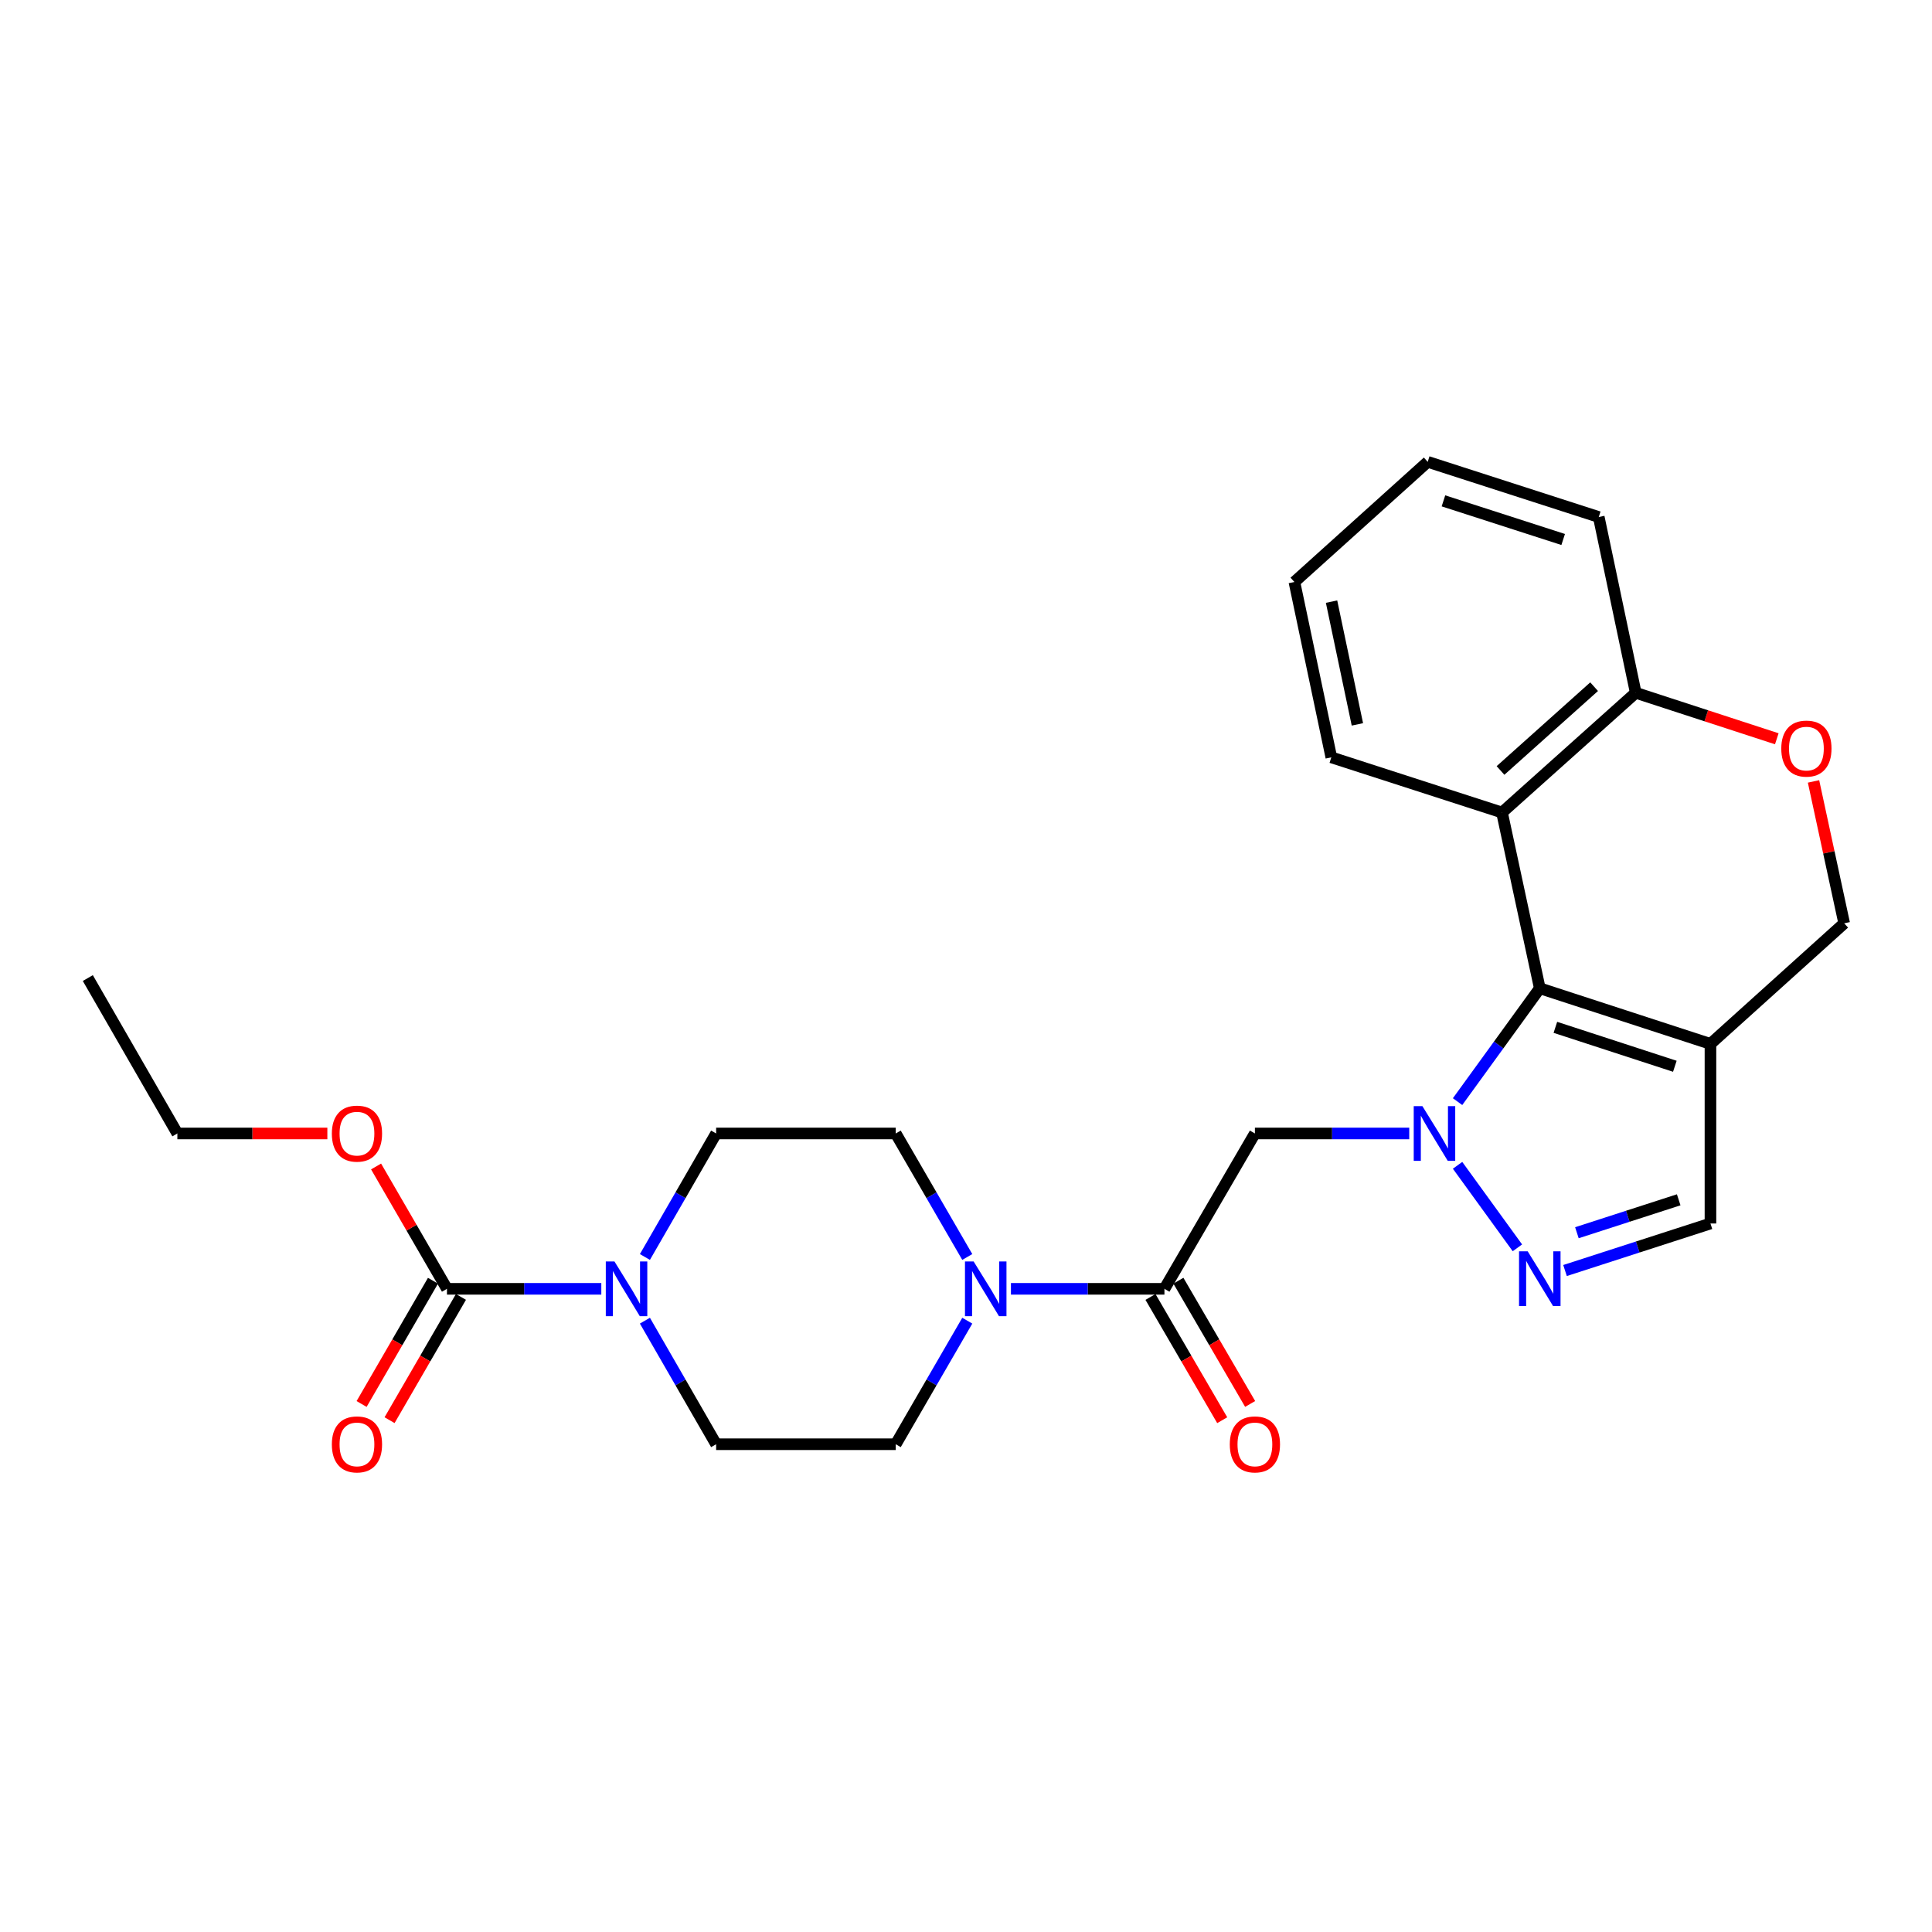 <?xml version='1.0' encoding='iso-8859-1'?>
<svg version='1.1' baseProfile='full'
              xmlns='http://www.w3.org/2000/svg'
                      xmlns:rdkit='http://www.rdkit.org/xml'
                      xmlns:xlink='http://www.w3.org/1999/xlink'
                  xml:space='preserve'
width='1000px' height='1000px' viewBox='0 0 1000 1000'>
<!-- END OF HEADER -->
<rect style='opacity:1.0;fill:#FFFFFF;stroke:none' width='1000' height='1000' x='0' y='0'> </rect>
<path class='bond-0' d='M 754.436,570.202 L 775.713,540.865' style='fill:none;fill-rule:evenodd;stroke:#0000FF;stroke-width:6px;stroke-linecap:butt;stroke-linejoin:miter;stroke-opacity:1' />
<path class='bond-0' d='M 775.713,540.865 L 796.991,511.529' style='fill:none;fill-rule:evenodd;stroke:#000000;stroke-width:6px;stroke-linecap:butt;stroke-linejoin:miter;stroke-opacity:1' />
<path class='bond-1' d='M 754.434,603.164 L 785.408,645.873' style='fill:none;fill-rule:evenodd;stroke:#0000FF;stroke-width:6px;stroke-linecap:butt;stroke-linejoin:miter;stroke-opacity:1' />
<path class='bond-3' d='M 729.418,586.683 L 689.477,586.683' style='fill:none;fill-rule:evenodd;stroke:#0000FF;stroke-width:6px;stroke-linecap:butt;stroke-linejoin:miter;stroke-opacity:1' />
<path class='bond-3' d='M 689.477,586.683 L 649.536,586.683' style='fill:none;fill-rule:evenodd;stroke:#000000;stroke-width:6px;stroke-linecap:butt;stroke-linejoin:miter;stroke-opacity:1' />
<path class='bond-2' d='M 796.991,511.529 L 885.329,540.321' style='fill:none;fill-rule:evenodd;stroke:#000000;stroke-width:6px;stroke-linecap:butt;stroke-linejoin:miter;stroke-opacity:1' />
<path class='bond-2' d='M 805.059,531.748 L 866.896,551.903' style='fill:none;fill-rule:evenodd;stroke:#000000;stroke-width:6px;stroke-linecap:butt;stroke-linejoin:miter;stroke-opacity:1' />
<path class='bond-5' d='M 796.991,511.529 L 777.434,420.553' style='fill:none;fill-rule:evenodd;stroke:#000000;stroke-width:6px;stroke-linecap:butt;stroke-linejoin:miter;stroke-opacity:1' />
<path class='bond-9' d='M 810.052,657.621 L 847.69,645.449' style='fill:none;fill-rule:evenodd;stroke:#0000FF;stroke-width:6px;stroke-linecap:butt;stroke-linejoin:miter;stroke-opacity:1' />
<path class='bond-9' d='M 847.69,645.449 L 885.329,633.276' style='fill:none;fill-rule:evenodd;stroke:#000000;stroke-width:6px;stroke-linecap:butt;stroke-linejoin:miter;stroke-opacity:1' />
<path class='bond-9' d='M 816.198,638.058 L 842.544,629.537' style='fill:none;fill-rule:evenodd;stroke:#0000FF;stroke-width:6px;stroke-linecap:butt;stroke-linejoin:miter;stroke-opacity:1' />
<path class='bond-9' d='M 842.544,629.537 L 868.891,621.016' style='fill:none;fill-rule:evenodd;stroke:#000000;stroke-width:6px;stroke-linecap:butt;stroke-linejoin:miter;stroke-opacity:1' />
<path class='bond-12' d='M 885.329,540.321 L 954.545,477.905' style='fill:none;fill-rule:evenodd;stroke:#000000;stroke-width:6px;stroke-linecap:butt;stroke-linejoin:miter;stroke-opacity:1' />
<path class='bond-26' d='M 885.329,540.321 L 885.329,633.276' style='fill:none;fill-rule:evenodd;stroke:#000000;stroke-width:6px;stroke-linecap:butt;stroke-linejoin:miter;stroke-opacity:1' />
<path class='bond-4' d='M 649.536,586.683 L 602.71,667.095' style='fill:none;fill-rule:evenodd;stroke:#000000;stroke-width:6px;stroke-linecap:butt;stroke-linejoin:miter;stroke-opacity:1' />
<path class='bond-7' d='M 602.71,667.095 L 562.987,667.095' style='fill:none;fill-rule:evenodd;stroke:#000000;stroke-width:6px;stroke-linecap:butt;stroke-linejoin:miter;stroke-opacity:1' />
<path class='bond-7' d='M 562.987,667.095 L 523.263,667.095' style='fill:none;fill-rule:evenodd;stroke:#0000FF;stroke-width:6px;stroke-linecap:butt;stroke-linejoin:miter;stroke-opacity:1' />
<path class='bond-18' d='M 595.484,671.302 L 614.051,703.198' style='fill:none;fill-rule:evenodd;stroke:#000000;stroke-width:6px;stroke-linecap:butt;stroke-linejoin:miter;stroke-opacity:1' />
<path class='bond-18' d='M 614.051,703.198 L 632.619,735.095' style='fill:none;fill-rule:evenodd;stroke:#FF0000;stroke-width:6px;stroke-linecap:butt;stroke-linejoin:miter;stroke-opacity:1' />
<path class='bond-18' d='M 609.937,662.888 L 628.505,694.785' style='fill:none;fill-rule:evenodd;stroke:#000000;stroke-width:6px;stroke-linecap:butt;stroke-linejoin:miter;stroke-opacity:1' />
<path class='bond-18' d='M 628.505,694.785 L 647.072,726.681' style='fill:none;fill-rule:evenodd;stroke:#FF0000;stroke-width:6px;stroke-linecap:butt;stroke-linejoin:miter;stroke-opacity:1' />
<path class='bond-11' d='M 777.434,420.553 L 846.651,358.592' style='fill:none;fill-rule:evenodd;stroke:#000000;stroke-width:6px;stroke-linecap:butt;stroke-linejoin:miter;stroke-opacity:1' />
<path class='bond-11' d='M 776.662,398.798 L 825.114,355.426' style='fill:none;fill-rule:evenodd;stroke:#000000;stroke-width:6px;stroke-linecap:butt;stroke-linejoin:miter;stroke-opacity:1' />
<path class='bond-20' d='M 777.434,420.553 L 689.087,392.002' style='fill:none;fill-rule:evenodd;stroke:#000000;stroke-width:6px;stroke-linecap:butt;stroke-linejoin:miter;stroke-opacity:1' />
<path class='bond-6' d='M 333.804,650.614 L 352.238,618.648' style='fill:none;fill-rule:evenodd;stroke:#0000FF;stroke-width:6px;stroke-linecap:butt;stroke-linejoin:miter;stroke-opacity:1' />
<path class='bond-6' d='M 352.238,618.648 L 370.671,586.683' style='fill:none;fill-rule:evenodd;stroke:#000000;stroke-width:6px;stroke-linecap:butt;stroke-linejoin:miter;stroke-opacity:1' />
<path class='bond-8' d='M 311.237,667.095 L 271.291,667.095' style='fill:none;fill-rule:evenodd;stroke:#0000FF;stroke-width:6px;stroke-linecap:butt;stroke-linejoin:miter;stroke-opacity:1' />
<path class='bond-8' d='M 271.291,667.095 L 231.346,667.095' style='fill:none;fill-rule:evenodd;stroke:#000000;stroke-width:6px;stroke-linecap:butt;stroke-linejoin:miter;stroke-opacity:1' />
<path class='bond-28' d='M 333.802,683.576 L 352.236,715.555' style='fill:none;fill-rule:evenodd;stroke:#0000FF;stroke-width:6px;stroke-linecap:butt;stroke-linejoin:miter;stroke-opacity:1' />
<path class='bond-28' d='M 352.236,715.555 L 370.671,747.535' style='fill:none;fill-rule:evenodd;stroke:#000000;stroke-width:6px;stroke-linecap:butt;stroke-linejoin:miter;stroke-opacity:1' />
<path class='bond-15' d='M 500.665,683.579 L 482.145,715.557' style='fill:none;fill-rule:evenodd;stroke:#0000FF;stroke-width:6px;stroke-linecap:butt;stroke-linejoin:miter;stroke-opacity:1' />
<path class='bond-15' d='M 482.145,715.557 L 463.626,747.535' style='fill:none;fill-rule:evenodd;stroke:#000000;stroke-width:6px;stroke-linecap:butt;stroke-linejoin:miter;stroke-opacity:1' />
<path class='bond-16' d='M 500.662,650.612 L 482.144,618.647' style='fill:none;fill-rule:evenodd;stroke:#0000FF;stroke-width:6px;stroke-linecap:butt;stroke-linejoin:miter;stroke-opacity:1' />
<path class='bond-16' d='M 482.144,618.647 L 463.626,586.683' style='fill:none;fill-rule:evenodd;stroke:#000000;stroke-width:6px;stroke-linecap:butt;stroke-linejoin:miter;stroke-opacity:1' />
<path class='bond-17' d='M 224.11,662.904 L 205.637,694.802' style='fill:none;fill-rule:evenodd;stroke:#000000;stroke-width:6px;stroke-linecap:butt;stroke-linejoin:miter;stroke-opacity:1' />
<path class='bond-17' d='M 205.637,694.802 L 187.164,726.701' style='fill:none;fill-rule:evenodd;stroke:#FF0000;stroke-width:6px;stroke-linecap:butt;stroke-linejoin:miter;stroke-opacity:1' />
<path class='bond-17' d='M 238.582,671.285 L 220.109,703.183' style='fill:none;fill-rule:evenodd;stroke:#000000;stroke-width:6px;stroke-linecap:butt;stroke-linejoin:miter;stroke-opacity:1' />
<path class='bond-17' d='M 220.109,703.183 L 201.636,735.082' style='fill:none;fill-rule:evenodd;stroke:#FF0000;stroke-width:6px;stroke-linecap:butt;stroke-linejoin:miter;stroke-opacity:1' />
<path class='bond-19' d='M 231.346,667.095 L 213.002,635.43' style='fill:none;fill-rule:evenodd;stroke:#000000;stroke-width:6px;stroke-linecap:butt;stroke-linejoin:miter;stroke-opacity:1' />
<path class='bond-19' d='M 213.002,635.43 L 194.658,603.766' style='fill:none;fill-rule:evenodd;stroke:#FF0000;stroke-width:6px;stroke-linecap:butt;stroke-linejoin:miter;stroke-opacity:1' />
<path class='bond-10' d='M 919.665,382.39 L 883.158,370.491' style='fill:none;fill-rule:evenodd;stroke:#FF0000;stroke-width:6px;stroke-linecap:butt;stroke-linejoin:miter;stroke-opacity:1' />
<path class='bond-10' d='M 883.158,370.491 L 846.651,358.592' style='fill:none;fill-rule:evenodd;stroke:#000000;stroke-width:6px;stroke-linecap:butt;stroke-linejoin:miter;stroke-opacity:1' />
<path class='bond-27' d='M 938.677,404.46 L 946.611,441.183' style='fill:none;fill-rule:evenodd;stroke:#FF0000;stroke-width:6px;stroke-linecap:butt;stroke-linejoin:miter;stroke-opacity:1' />
<path class='bond-27' d='M 946.611,441.183 L 954.545,477.905' style='fill:none;fill-rule:evenodd;stroke:#000000;stroke-width:6px;stroke-linecap:butt;stroke-linejoin:miter;stroke-opacity:1' />
<path class='bond-21' d='M 846.651,358.592 L 827.512,267.607' style='fill:none;fill-rule:evenodd;stroke:#000000;stroke-width:6px;stroke-linecap:butt;stroke-linejoin:miter;stroke-opacity:1' />
<path class='bond-13' d='M 370.671,747.535 L 463.626,747.535' style='fill:none;fill-rule:evenodd;stroke:#000000;stroke-width:6px;stroke-linecap:butt;stroke-linejoin:miter;stroke-opacity:1' />
<path class='bond-14' d='M 370.671,586.683 L 463.626,586.683' style='fill:none;fill-rule:evenodd;stroke:#000000;stroke-width:6px;stroke-linecap:butt;stroke-linejoin:miter;stroke-opacity:1' />
<path class='bond-22' d='M 169.438,586.683 L 130.622,586.683' style='fill:none;fill-rule:evenodd;stroke:#FF0000;stroke-width:6px;stroke-linecap:butt;stroke-linejoin:miter;stroke-opacity:1' />
<path class='bond-22' d='M 130.622,586.683 L 91.807,586.683' style='fill:none;fill-rule:evenodd;stroke:#000000;stroke-width:6px;stroke-linecap:butt;stroke-linejoin:miter;stroke-opacity:1' />
<path class='bond-23' d='M 689.087,392.002 L 669.976,301.23' style='fill:none;fill-rule:evenodd;stroke:#000000;stroke-width:6px;stroke-linecap:butt;stroke-linejoin:miter;stroke-opacity:1' />
<path class='bond-23' d='M 702.585,374.941 L 689.208,311.401' style='fill:none;fill-rule:evenodd;stroke:#000000;stroke-width:6px;stroke-linecap:butt;stroke-linejoin:miter;stroke-opacity:1' />
<path class='bond-29' d='M 827.512,267.607 L 738.979,239.047' style='fill:none;fill-rule:evenodd;stroke:#000000;stroke-width:6px;stroke-linecap:butt;stroke-linejoin:miter;stroke-opacity:1' />
<path class='bond-29' d='M 809.097,279.239 L 747.125,259.247' style='fill:none;fill-rule:evenodd;stroke:#000000;stroke-width:6px;stroke-linecap:butt;stroke-linejoin:miter;stroke-opacity:1' />
<path class='bond-24' d='M 91.807,586.683 L 45.455,506.242' style='fill:none;fill-rule:evenodd;stroke:#000000;stroke-width:6px;stroke-linecap:butt;stroke-linejoin:miter;stroke-opacity:1' />
<path class='bond-25' d='M 669.976,301.23 L 738.979,239.047' style='fill:none;fill-rule:evenodd;stroke:#000000;stroke-width:6px;stroke-linecap:butt;stroke-linejoin:miter;stroke-opacity:1' />
<path  class='atom-0' d='M 736.222 572.523
L 745.502 587.523
Q 746.422 589.003, 747.902 591.683
Q 749.382 594.363, 749.462 594.523
L 749.462 572.523
L 753.222 572.523
L 753.222 600.843
L 749.342 600.843
L 739.382 584.443
Q 738.222 582.523, 736.982 580.323
Q 735.782 578.123, 735.422 577.443
L 735.422 600.843
L 731.742 600.843
L 731.742 572.523
L 736.222 572.523
' fill='#0000FF'/>
<path  class='atom-2' d='M 790.731 647.685
L 800.011 662.685
Q 800.931 664.165, 802.411 666.845
Q 803.891 669.525, 803.971 669.685
L 803.971 647.685
L 807.731 647.685
L 807.731 676.005
L 803.851 676.005
L 793.891 659.605
Q 792.731 657.685, 791.491 655.485
Q 790.291 653.285, 789.931 652.605
L 789.931 676.005
L 786.251 676.005
L 786.251 647.685
L 790.731 647.685
' fill='#0000FF'/>
<path  class='atom-7' d='M 318.041 652.935
L 327.321 667.935
Q 328.241 669.415, 329.721 672.095
Q 331.201 674.775, 331.281 674.935
L 331.281 652.935
L 335.041 652.935
L 335.041 681.255
L 331.161 681.255
L 321.201 664.855
Q 320.041 662.935, 318.801 660.735
Q 317.601 658.535, 317.241 657.855
L 317.241 681.255
L 313.561 681.255
L 313.561 652.935
L 318.041 652.935
' fill='#0000FF'/>
<path  class='atom-8' d='M 503.951 652.935
L 513.231 667.935
Q 514.151 669.415, 515.631 672.095
Q 517.111 674.775, 517.191 674.935
L 517.191 652.935
L 520.951 652.935
L 520.951 681.255
L 517.071 681.255
L 507.111 664.855
Q 505.951 662.935, 504.711 660.735
Q 503.511 658.535, 503.151 657.855
L 503.151 681.255
L 499.471 681.255
L 499.471 652.935
L 503.951 652.935
' fill='#0000FF'/>
<path  class='atom-11' d='M 921.988 387.465
Q 921.988 380.665, 925.348 376.865
Q 928.708 373.065, 934.988 373.065
Q 941.268 373.065, 944.628 376.865
Q 947.988 380.665, 947.988 387.465
Q 947.988 394.345, 944.588 398.265
Q 941.188 402.145, 934.988 402.145
Q 928.748 402.145, 925.348 398.265
Q 921.988 394.385, 921.988 387.465
M 934.988 398.945
Q 939.308 398.945, 941.628 396.065
Q 943.988 393.145, 943.988 387.465
Q 943.988 381.905, 941.628 379.105
Q 939.308 376.265, 934.988 376.265
Q 930.668 376.265, 928.308 379.065
Q 925.988 381.865, 925.988 387.465
Q 925.988 393.185, 928.308 396.065
Q 930.668 398.945, 934.988 398.945
' fill='#FF0000'/>
<path  class='atom-18' d='M 171.762 747.615
Q 171.762 740.815, 175.122 737.015
Q 178.482 733.215, 184.762 733.215
Q 191.042 733.215, 194.402 737.015
Q 197.762 740.815, 197.762 747.615
Q 197.762 754.495, 194.362 758.415
Q 190.962 762.295, 184.762 762.295
Q 178.522 762.295, 175.122 758.415
Q 171.762 754.535, 171.762 747.615
M 184.762 759.095
Q 189.082 759.095, 191.402 756.215
Q 193.762 753.295, 193.762 747.615
Q 193.762 742.055, 191.402 739.255
Q 189.082 736.415, 184.762 736.415
Q 180.442 736.415, 178.082 739.215
Q 175.762 742.015, 175.762 747.615
Q 175.762 753.335, 178.082 756.215
Q 180.442 759.095, 184.762 759.095
' fill='#FF0000'/>
<path  class='atom-19' d='M 636.536 747.615
Q 636.536 740.815, 639.896 737.015
Q 643.256 733.215, 649.536 733.215
Q 655.816 733.215, 659.176 737.015
Q 662.536 740.815, 662.536 747.615
Q 662.536 754.495, 659.136 758.415
Q 655.736 762.295, 649.536 762.295
Q 643.296 762.295, 639.896 758.415
Q 636.536 754.535, 636.536 747.615
M 649.536 759.095
Q 653.856 759.095, 656.176 756.215
Q 658.536 753.295, 658.536 747.615
Q 658.536 742.055, 656.176 739.255
Q 653.856 736.415, 649.536 736.415
Q 645.216 736.415, 642.856 739.215
Q 640.536 742.015, 640.536 747.615
Q 640.536 753.335, 642.856 756.215
Q 645.216 759.095, 649.536 759.095
' fill='#FF0000'/>
<path  class='atom-20' d='M 171.762 586.763
Q 171.762 579.963, 175.122 576.163
Q 178.482 572.363, 184.762 572.363
Q 191.042 572.363, 194.402 576.163
Q 197.762 579.963, 197.762 586.763
Q 197.762 593.643, 194.362 597.563
Q 190.962 601.443, 184.762 601.443
Q 178.522 601.443, 175.122 597.563
Q 171.762 593.683, 171.762 586.763
M 184.762 598.243
Q 189.082 598.243, 191.402 595.363
Q 193.762 592.443, 193.762 586.763
Q 193.762 581.203, 191.402 578.403
Q 189.082 575.563, 184.762 575.563
Q 180.442 575.563, 178.082 578.363
Q 175.762 581.163, 175.762 586.763
Q 175.762 592.483, 178.082 595.363
Q 180.442 598.243, 184.762 598.243
' fill='#FF0000'/>
</svg>
